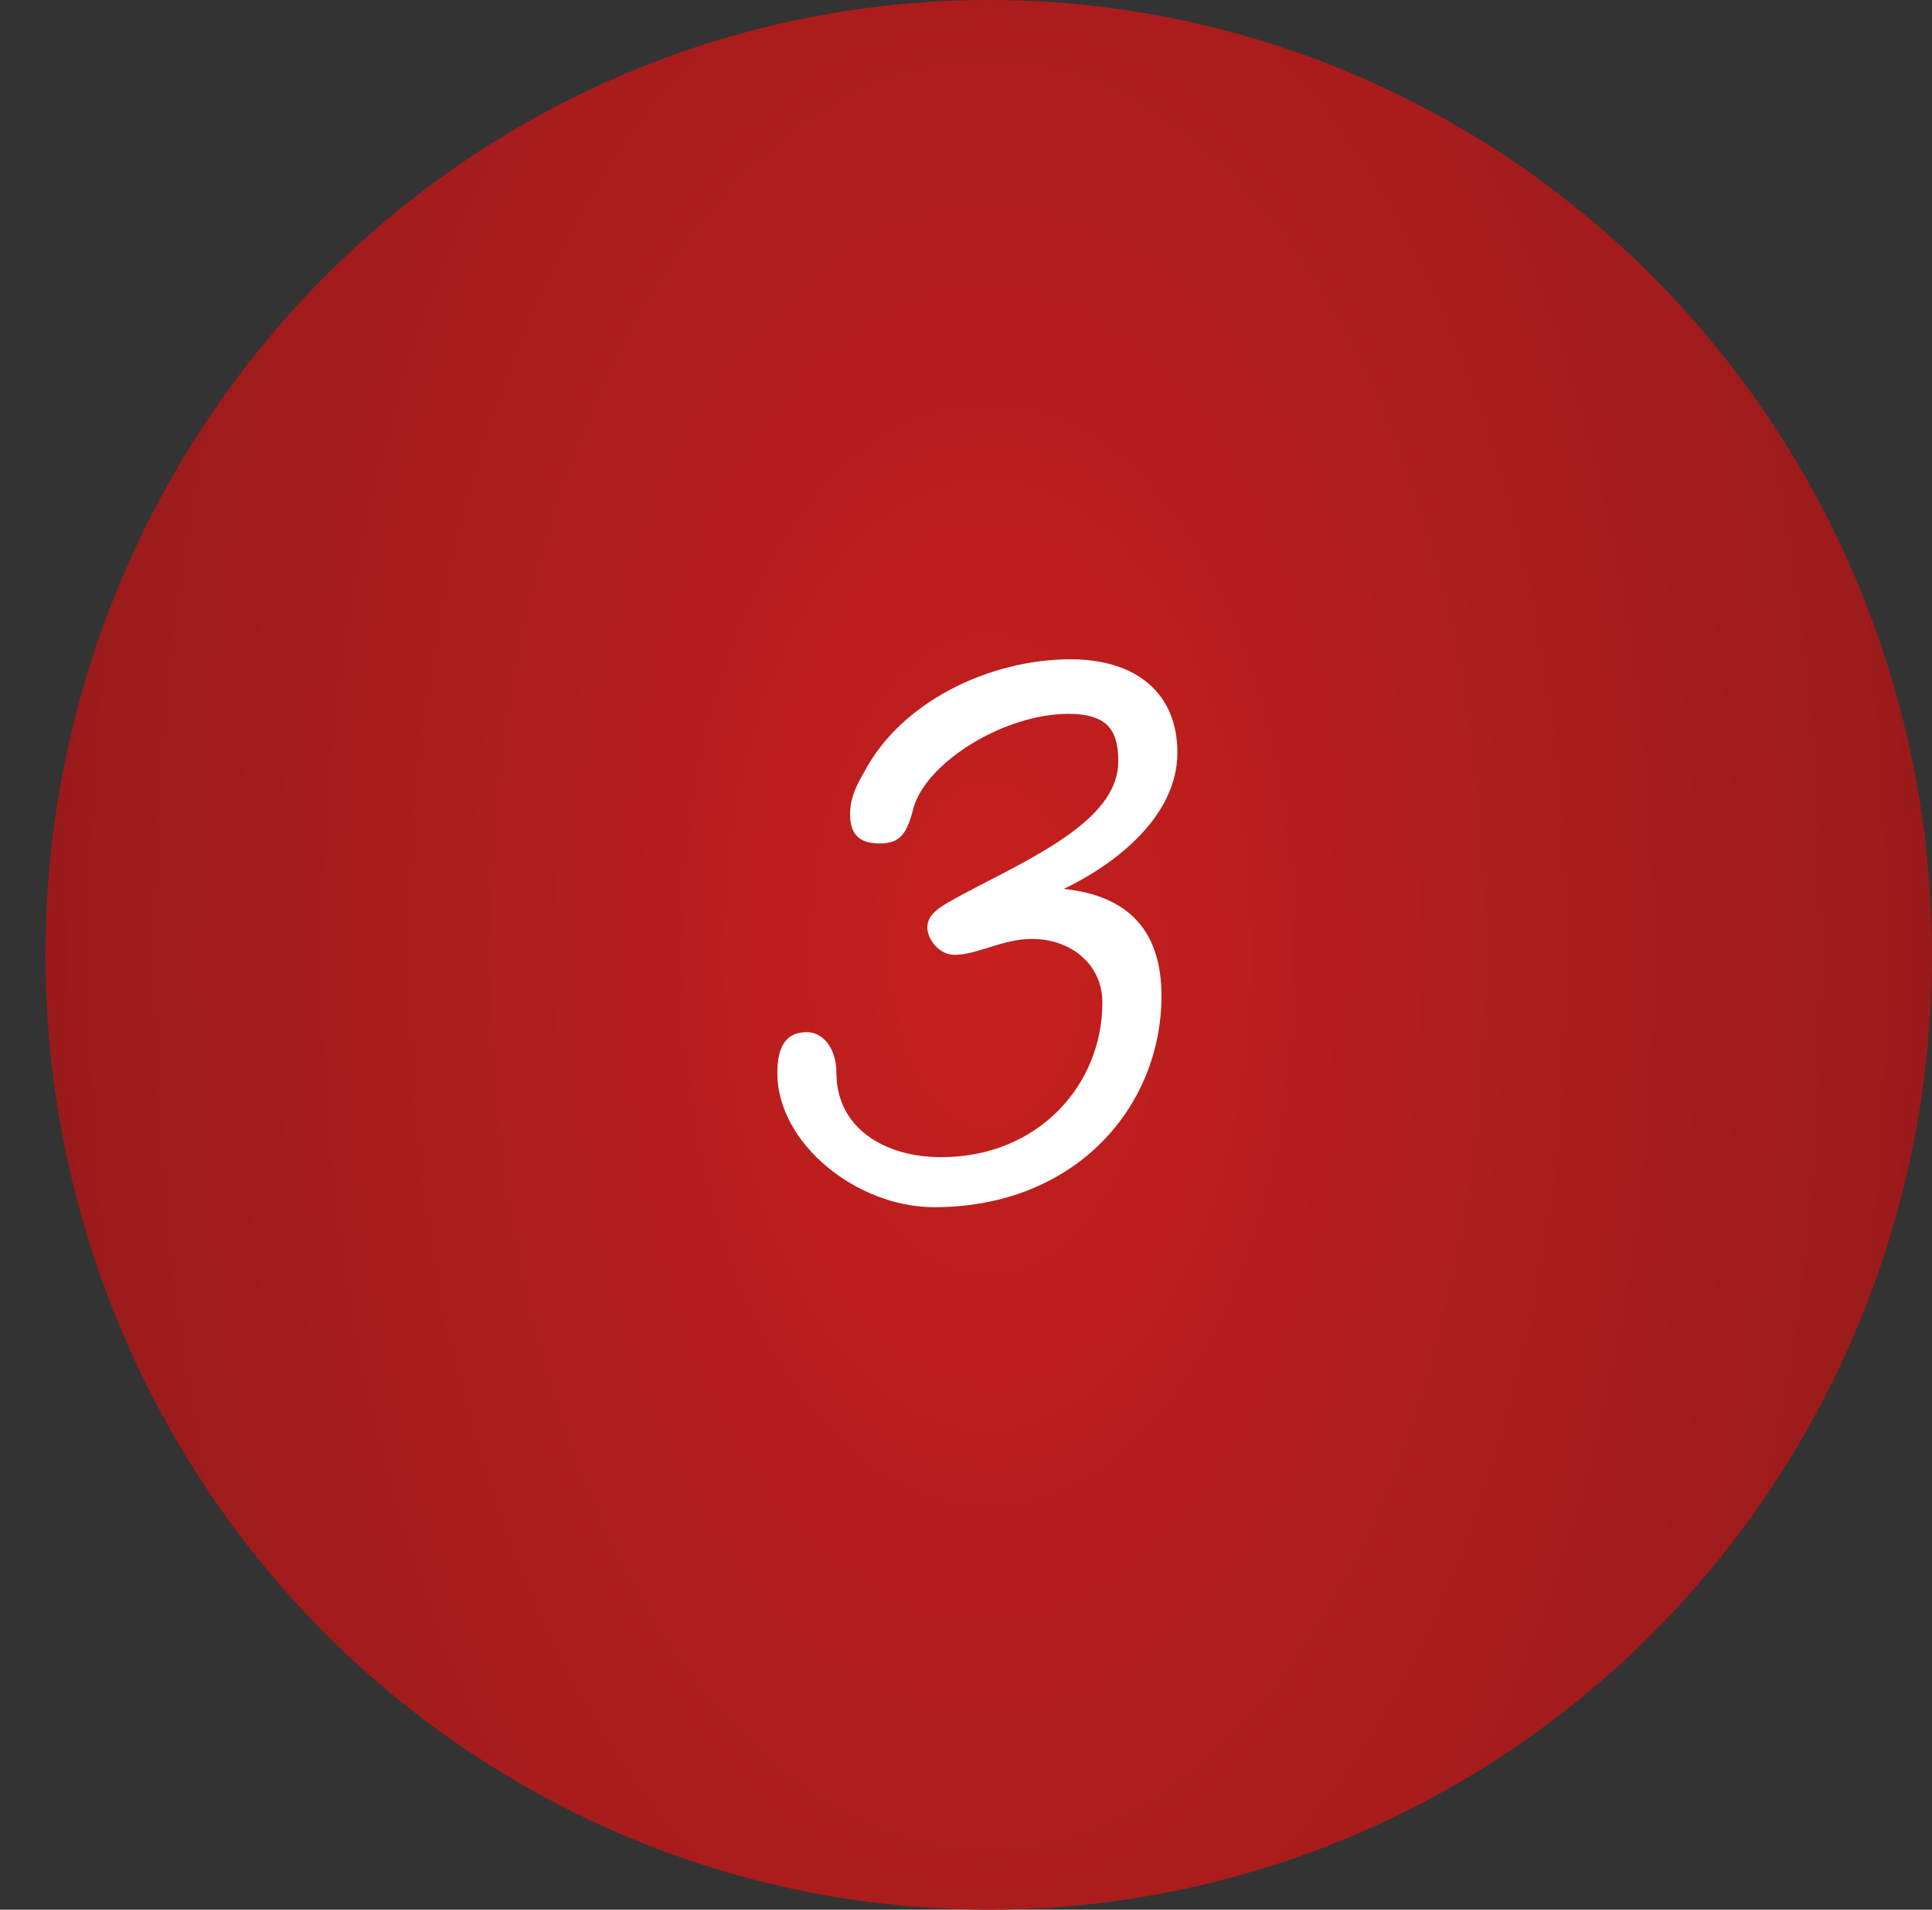 <?xml version="1.0" encoding="UTF-8"?> <!-- Generator: Adobe Illustrator 24.1.0, SVG Export Plug-In . SVG Version: 6.00 Build 0) --> <svg xmlns="http://www.w3.org/2000/svg" xmlns:xlink="http://www.w3.org/1999/xlink" version="1.1" id="Layer_1" x="0px" y="0px" viewBox="0 0 85 84" style="enable-background:new 0 0 85 84;" xml:space="preserve"><rect x="0" y="0" width="85" height="84" fill="#333333" stroke="none"/> <style type="text/css"> .st0{fill:url(#Ellipse_1_1_);} .st1{enable-background:new ;} .st2{fill:#FFFFFF;} </style> <g id="Group_1780" transform="translate(-732 -1574)"> <radialGradient id="Ellipse_1_1_" cx="229.723" cy="14.01" r="1.583" gradientTransform="matrix(28.303 0 0 50.484 -5726.362 908.717)" gradientUnits="userSpaceOnUse"> <stop offset="0" style="stop-color:#C61F1E"></stop> <stop offset="1" style="stop-color:#961A1B"></stop> </radialGradient> <ellipse id="Ellipse_1" class="st0" cx="775.5" cy="1616" rx="41.5" ry="42"></ellipse> <g class="st1"> <path class="st2" d="M777.4,1615.3c-1.3,0-2.4,0.7-3.4,0.7c-0.7,0-1.2-0.7-1.2-1.2c0-0.7,0.7-1,2.2-1.8c2.9-1.5,6.2-3.1,6.2-5.5 c0-1.3-0.4-2.1-2.2-2.1c-2.8,0-6.2,2.1-6.8,4.1c-0.3,1.2-0.6,1.6-1.5,1.6s-1.3-0.4-1.3-1.3c0-0.7,0.3-1.3,0.6-1.8 c1.6-3.1,5.5-5,9.1-5c2.9,0,4.7,1.5,4.7,4.1c0,2.8-2.7,4.9-5,6c2.9,0.3,4.3,1.9,4.3,4.7c0,4.9-3.8,9.3-10,9.3 c-3.4,0-6.9-2.8-6.9-5.9c0-1.2,0.4-1.8,1.3-1.8c0.7,0,1.3,0.7,1.3,1.8c0,2.4,2.1,3.7,4.6,3.7c4.3,0,7.1-3.2,7.1-6.8 C780.5,1616.4,779.1,1615.3,777.4,1615.3z"></path> </g> </g> </svg> 